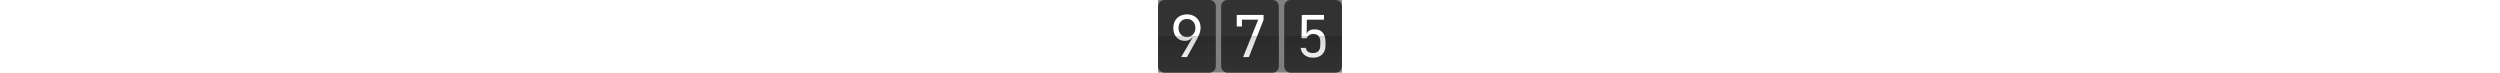 <svg title="Total page visits" aria-label="This page has 975 total visits" xmlns="http://www.w3.org/2000/svg" viewBox="0 0 1720 680" height="50" fill="none" role="img"><rect x="0" y="0" width="1720" height="680" fill="#808080" stroke="none"/><defs><linearGradient id="dh9302gh99us93x0j" gradientUnits="userSpaceOnUse" x1="270" y1="680" x2="270" y2="340"><stop stop-opacity="0"></stop><stop offset="0.969" stop-opacity="0.15"></stop><stop offset="1" stop-opacity="0.3"></stop></linearGradient></defs><g><g transform="translate(0 0)"><path fill="#333232" d="M0 60C0 26.863 26.863 0 60 0H480C513.137 0 540 26.863 540 60V620C540 653.137 513.137 680 480 680H60C26.863 680 0 653.137 0 620V60Z"></path><path fill="#fff" d="M216.105 534L321.945 352.02L319.785 350.4C313.305 360.12 304.125 367.86 292.245 373.62C280.365 379.38 266.685 382.26 251.205 382.26C229.605 382.26 210.705 377.22 194.505 367.14C178.305 357.06 165.525 343.02 156.165 325.02C147.165 307.02 142.665 286.14 142.665 262.38C142.665 236.82 147.885 214.5 158.325 195.42C169.125 175.98 184.065 161.04 203.145 150.6C222.225 139.8 244.365 134.4 269.565 134.4C295.125 134.4 317.445 139.8 336.525 150.6C355.965 161.04 370.905 175.62 381.345 194.34C392.145 213.06 397.545 235.02 397.545 260.22C397.545 277.5 394.305 295.32 387.825 313.68C381.345 331.68 372.525 350.58 361.365 370.38L270.105 534H216.105ZM270.105 345C293.505 345 312.405 337.44 326.805 322.32C341.565 306.84 348.945 286.5 348.945 261.3C348.945 236.1 341.565 215.94 326.805 200.82C312.405 185.34 293.505 177.6 270.105 177.6C246.705 177.6 227.625 185.34 212.865 200.82C198.465 215.94 191.265 236.1 191.265 261.3C191.265 286.5 198.465 306.84 212.865 322.32C227.625 337.44 246.705 345 270.105 345Z"></path><path d="M0 620C0 653.137 26.863 680 60 680H480C513.137 680 540 653.137 540 620V340H0V620Z" fill="url(#dh9302gh99us93x0j)"></path></g><g transform="translate(590 0)"><path fill="#333232" d="M0 60C0 26.863 26.863 0 60 0H480C513.137 0 540 26.863 540 60V620C540 653.137 513.137 680 480 680H60C26.863 680 0 653.137 0 620V60Z"></path><path fill="#fff" d="M205.845 534L346.785 184.08H194.505V247.8H145.905V139.8H397.005V185.16L259.305 534H205.845Z"></path><path d="M0 620C0 653.137 26.863 680 60 680H480C513.137 680 540 653.137 540 620V340H0V620Z" fill="url(#dh9302gh99us93x0j)"></path></g><g transform="translate(1180 0)"><path fill="#333232" d="M0 60C0 26.863 26.863 0 60 0H480C513.137 0 540 26.863 540 60V620C540 653.137 513.137 680 480 680H60C26.863 680 0 653.137 0 620V60Z"></path><path fill="#fff" d="M269.025 539.4C236.985 539.4 210.705 531.12 190.185 514.56C169.665 498 157.605 475.68 154.005 447.6H202.605C204.405 463.08 211.065 475.14 222.585 483.78C234.105 492.06 249.765 496.2 269.565 496.2C292.245 496.2 309.165 490.08 320.325 477.84C331.845 465.6 337.605 448.32 337.605 426V387.66C337.605 365.34 331.845 348.06 320.325 335.82C309.165 323.58 292.425 317.46 270.105 317.46C256.065 317.46 243.825 321.24 233.385 328.8C222.945 336 215.385 345.72 210.705 357.96H162.105L164.805 139.8H372.165V184.08H211.785L210.165 315.3H212.325C215.565 302.7 223.485 292.8 236.085 285.6C249.045 278.4 265.245 274.8 284.685 274.8C316.725 274.44 341.565 284.34 359.205 304.5C377.205 324.3 386.205 352.02 386.205 387.66V426C386.205 460.92 375.945 488.64 355.425 509.16C334.905 529.32 306.105 539.4 269.025 539.4Z"></path><path d="M0 620C0 653.137 26.863 680 60 680H480C513.137 680 540 653.137 540 620V340H0V620Z" fill="url(#dh9302gh99us93x0j)"></path></g></g></svg>